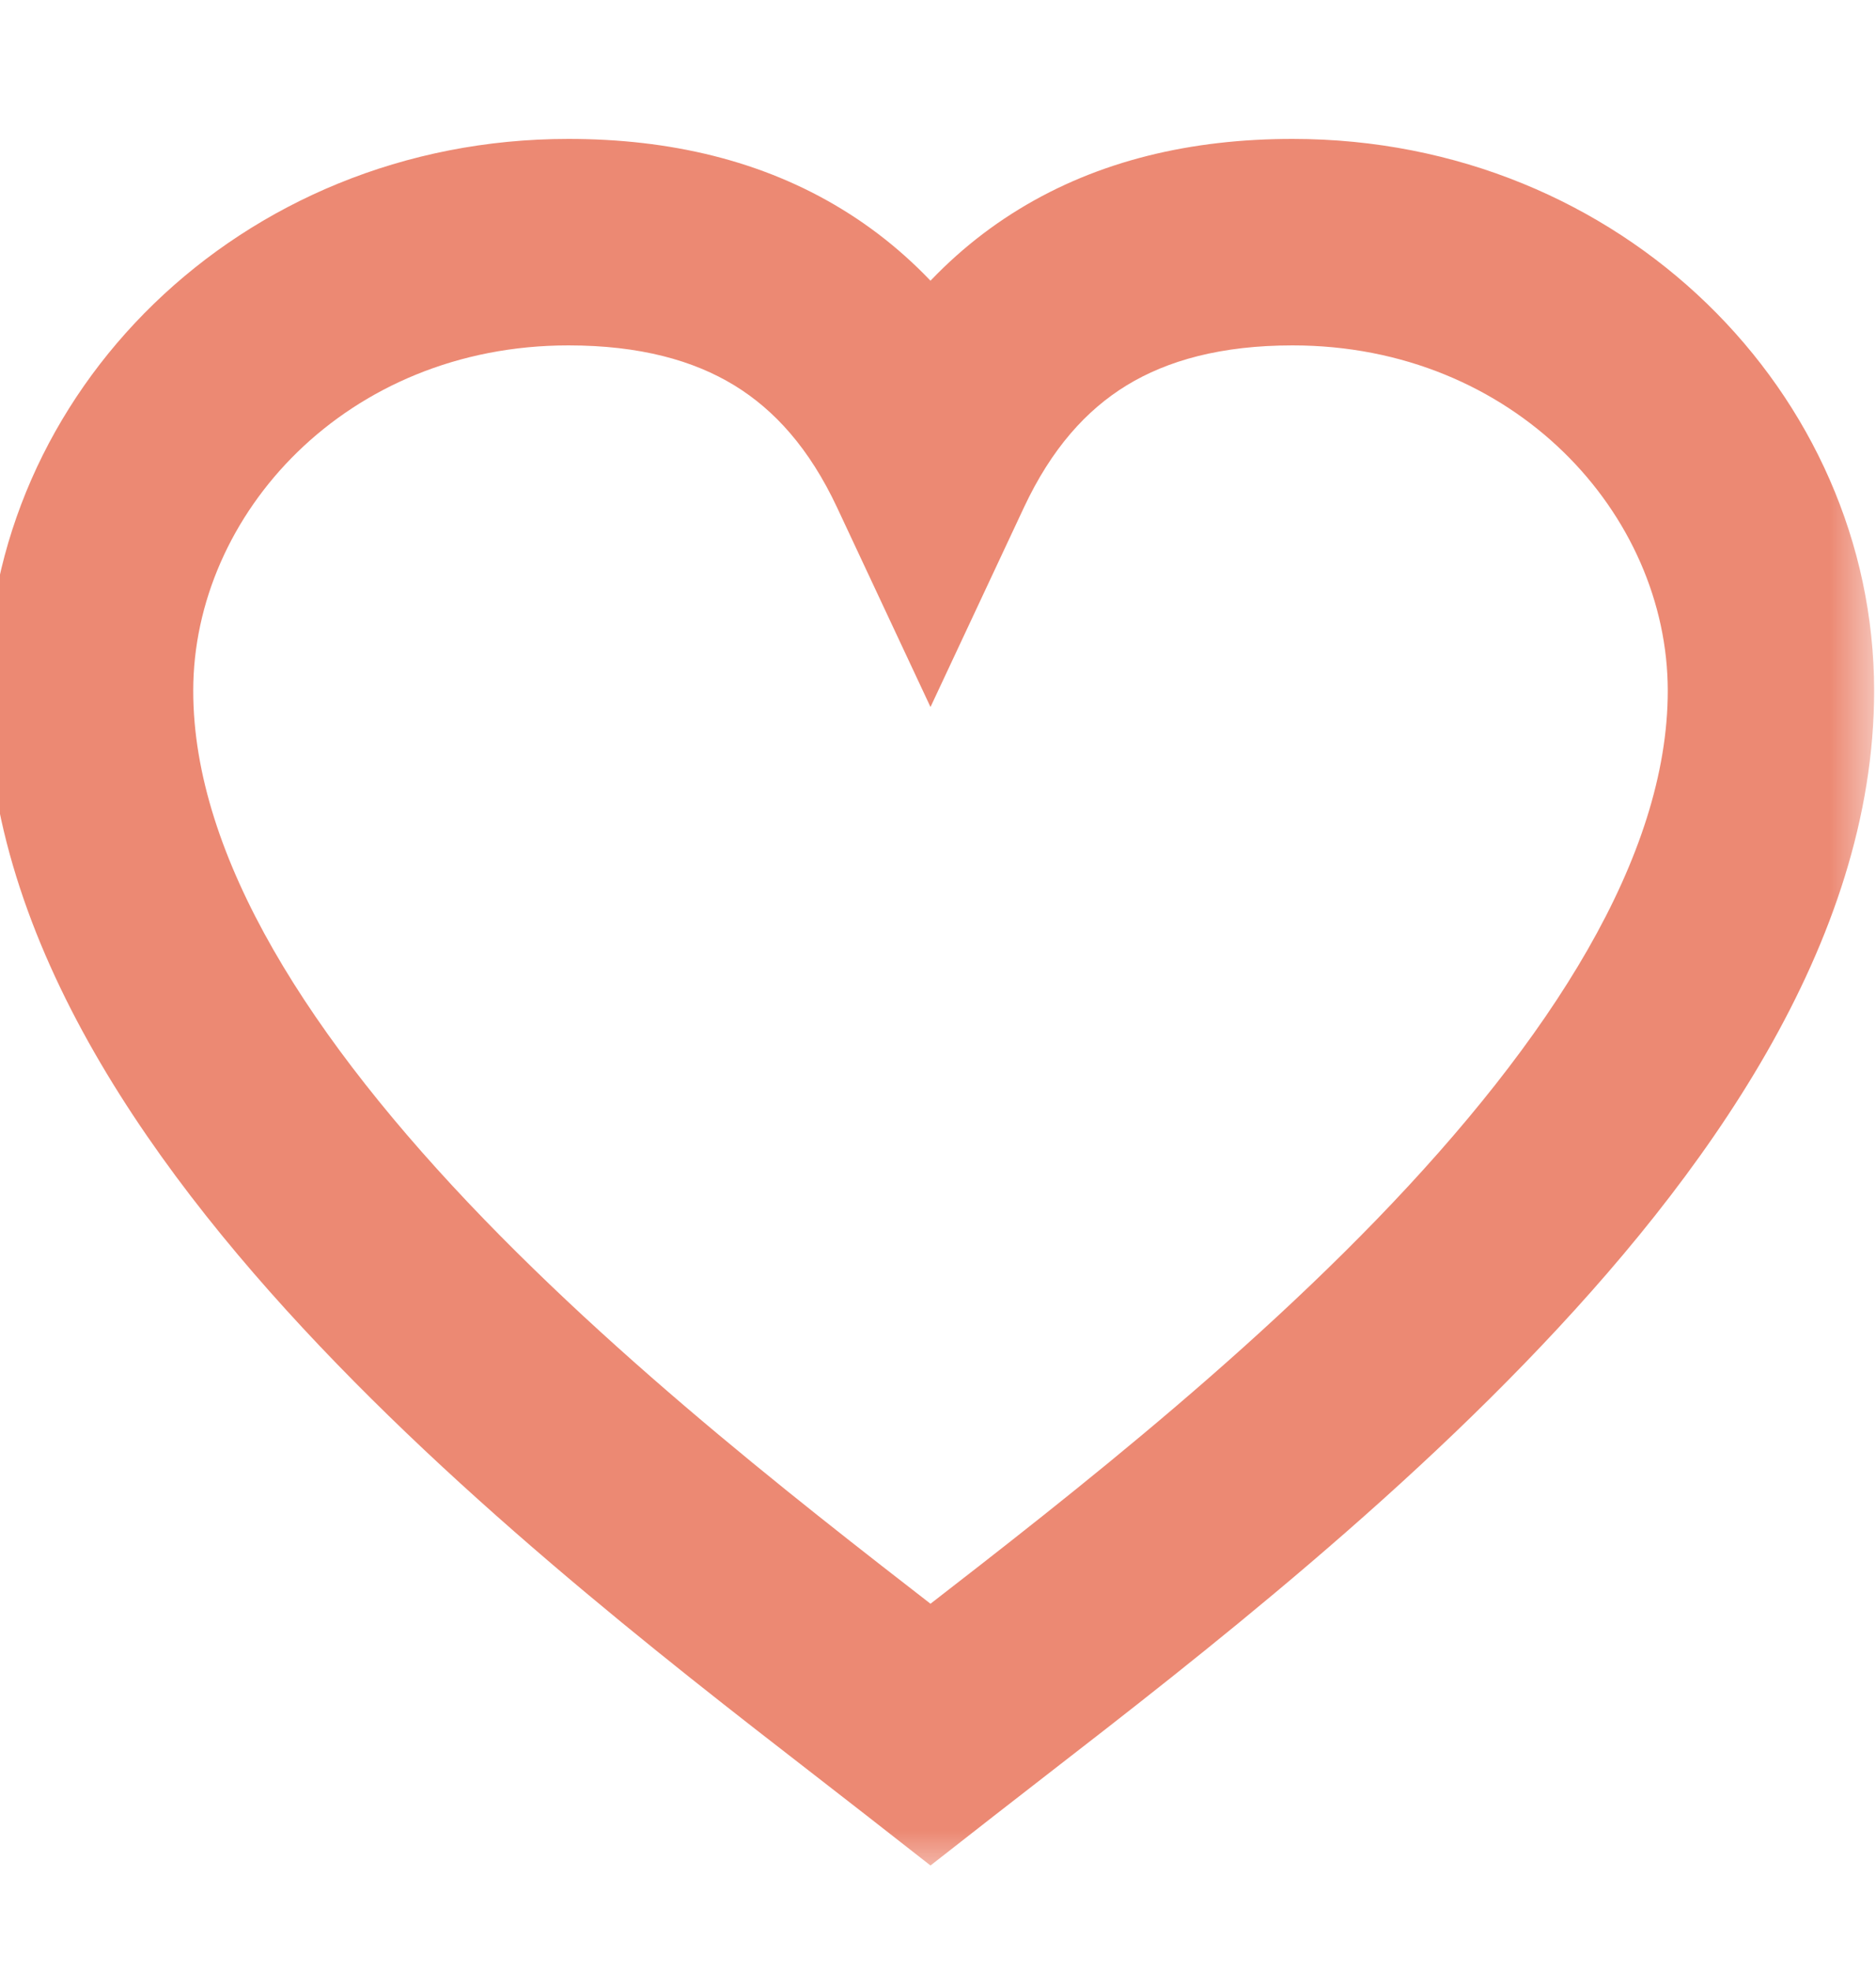 <svg width="20" height="21" viewBox="0 0 20 21" fill="none" xmlns="http://www.w3.org/2000/svg">
<mask id="path-1-outside-1_64_794" maskUnits="userSpaceOnUse" x="-1" y="1" width="21" height="19" fill="black">
<rect fill="white" x="-1" y="1" width="21" height="19"></rect>
<path d="M9.92 18.48C7.08 16.26 0.96 11.82 0.96 7.36C0.96 4.84 3.12 2.58 6.06 2.58C7.9 2.58 9.18 3.36 9.92 4.94C10.66 3.36 11.94 2.58 13.78 2.58C16.72 2.58 18.88 4.84 18.88 7.36C18.88 11.82 12.76 16.26 9.92 18.48Z"></path>
</mask>
<path d="M9.92 18.48L9.243 19.347L9.92 19.876L10.597 19.347L9.92 18.48ZM9.92 4.94L8.924 5.407L9.92 7.533L10.916 5.407L9.92 4.94ZM10.597 17.613C9.147 16.48 6.984 14.871 5.165 12.995C3.305 11.075 2.06 9.126 2.06 7.36H-0.14C-0.14 10.054 1.675 12.555 3.585 14.525C5.536 16.539 7.853 18.26 9.243 19.347L10.597 17.613ZM2.06 7.36C2.06 5.479 3.695 3.68 6.06 3.68V1.48C2.545 1.48 -0.14 4.201 -0.14 7.36H2.06ZM6.06 3.68C6.824 3.68 7.395 3.841 7.829 4.106C8.259 4.369 8.63 4.78 8.924 5.407L10.916 4.473C10.47 3.52 9.831 2.751 8.976 2.229C8.125 1.709 7.136 1.48 6.06 1.48V3.68ZM10.916 5.407C11.21 4.78 11.581 4.369 12.011 4.106C12.445 3.841 13.017 3.68 13.78 3.68V1.48C12.704 1.48 11.715 1.709 10.864 2.229C10.009 2.751 9.37 3.52 8.924 4.473L10.916 5.407ZM13.78 3.68C16.145 3.68 17.78 5.479 17.78 7.36H19.98C19.98 4.201 17.295 1.48 13.78 1.48V3.68ZM17.78 7.36C17.78 9.126 16.535 11.075 14.675 12.995C12.856 14.871 10.693 16.48 9.243 17.613L10.597 19.347C11.987 18.26 14.304 16.539 16.255 14.525C18.165 12.555 19.98 10.054 19.98 7.36H17.78Z" fill="#EC8973" mask="url(#path-1-outside-1_64_794)"></path>
</svg>
